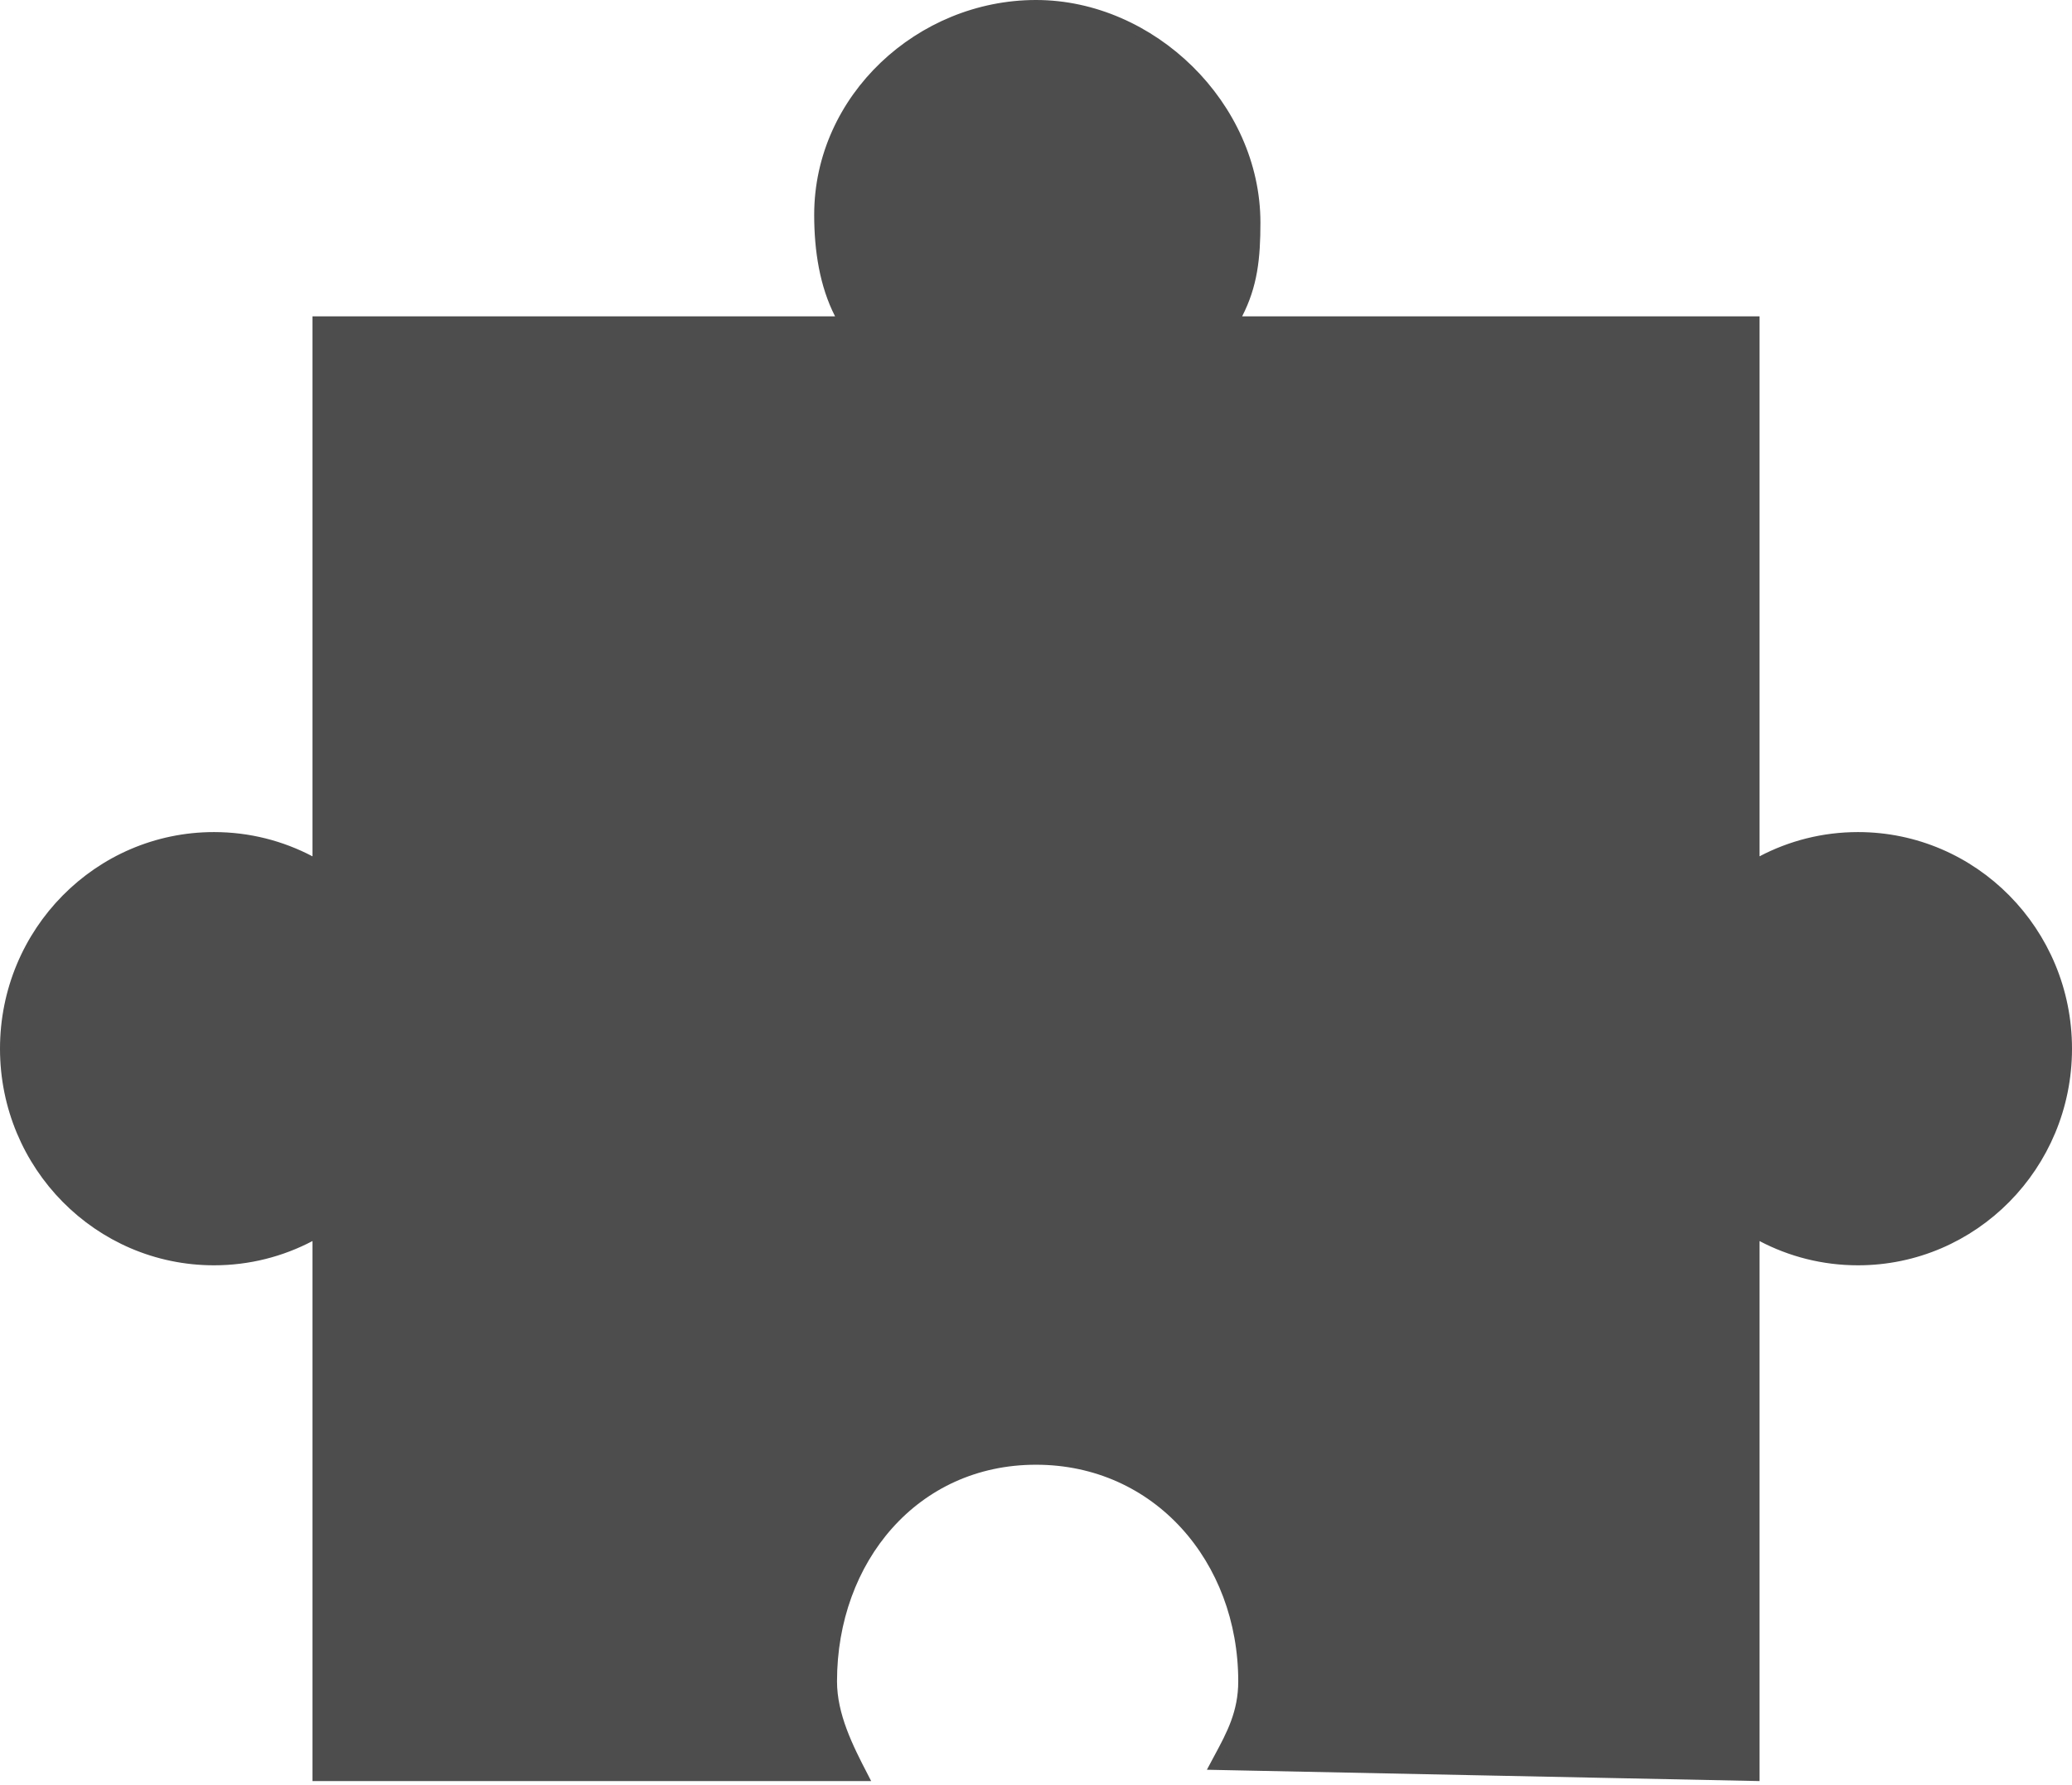 <?xml version="1.0" encoding="UTF-8"?> <svg xmlns="http://www.w3.org/2000/svg" width="397" height="342" viewBox="0 0 397 342" fill="none"><path d="M237.11 60.16L236.363 61.617H238H336.125V164.098V165.754L337.59 164.983C343.1 162.086 349.359 160.449 355.998 160.449C378.079 160.449 396 178.574 396 200.958C396 223.342 378.079 241.467 355.998 241.467C349.359 241.467 343.1 239.83 337.59 236.933L336.125 236.162V237.818V340.279L232.888 338.166C233.11 337.749 233.333 337.336 233.555 336.926C235.978 332.432 238.25 328.219 238.25 322.192C238.25 298.802 221.781 279.682 198.5 279.682C175.199 279.682 159.373 298.825 159.373 322.192C159.373 328.768 162.522 334.971 165.275 340.299H60.875V237.818V236.162L59.41 236.933C53.9 239.83 47.641 241.467 41.002 241.467C18.921 241.467 1 223.342 1 200.958C1 178.574 18.921 160.449 41.002 160.449C47.641 160.449 53.9 162.086 59.41 164.983L60.875 165.754V164.098V61.617H160H161.637L160.89 60.16C158.054 54.634 157 47.968 157 41.166C157 18.838 176.362 1 198.5 1C220.607 1 240.5 20.307 240.5 42.666C240.5 49.497 239.937 54.65 237.11 60.16Z" fill="#4D4D4D" stroke="#4D4D4D" stroke-width="2"></path></svg> 